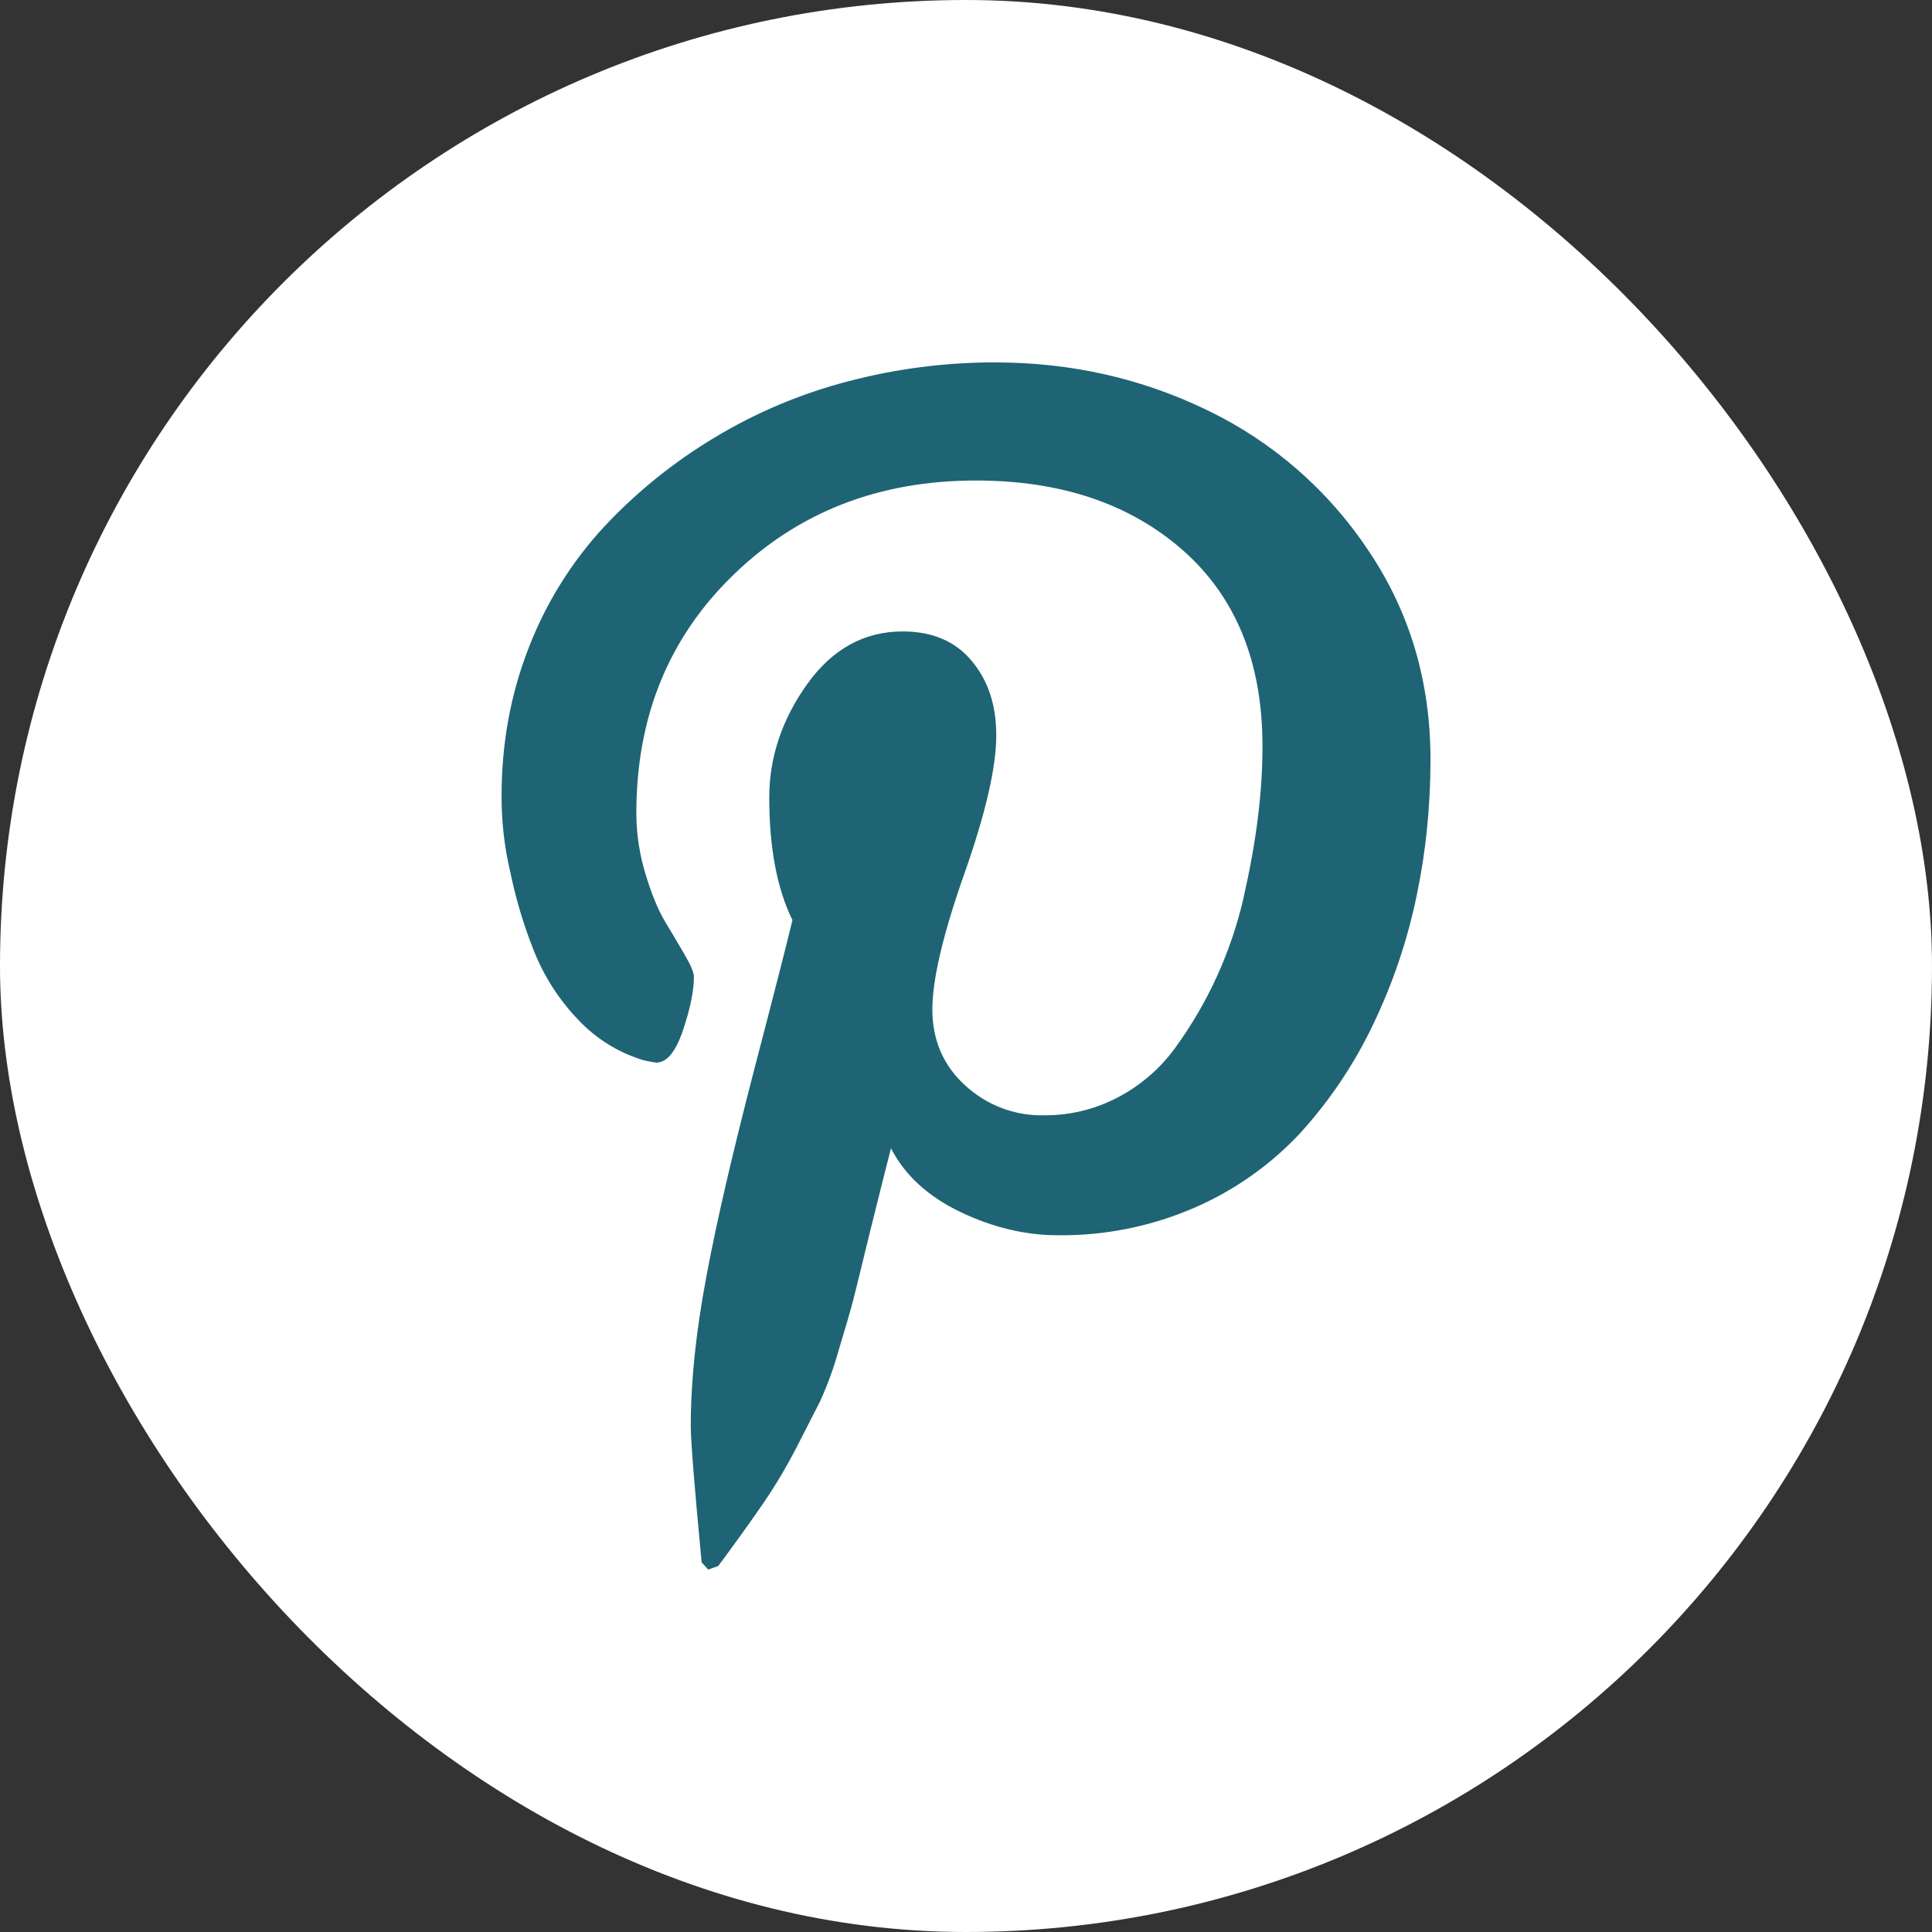 <svg width="24" height="24" viewBox="0 0 24 24" fill="none" xmlns="http://www.w3.org/2000/svg">
<rect x="0" y="0" width="24" height="24" fill="#333333" stroke="none"/>
<rect width="24" height="24" rx="12" fill="white"/>
<path d="M6.231 9.881C6.231 9.233 6.344 8.62 6.567 8.049C6.781 7.493 7.098 6.984 7.501 6.547C7.904 6.116 8.365 5.743 8.871 5.439C9.39 5.125 9.952 4.888 10.54 4.736C11.134 4.58 11.746 4.501 12.361 4.502C13.31 4.502 14.193 4.703 15.012 5.103C15.821 5.495 16.509 6.098 17.005 6.848C17.516 7.61 17.77 8.473 17.77 9.434C17.77 10.011 17.714 10.575 17.598 11.127C17.484 11.678 17.303 12.214 17.06 12.721C16.827 13.212 16.523 13.666 16.158 14.069C15.791 14.464 15.346 14.78 14.851 14.997C14.314 15.232 13.733 15.351 13.147 15.345C12.74 15.345 12.333 15.249 11.931 15.056C11.53 14.864 11.241 14.601 11.068 14.264C11.007 14.498 10.924 14.836 10.813 15.279C10.706 15.72 10.635 16.005 10.603 16.134C10.57 16.263 10.508 16.477 10.418 16.774C10.357 16.993 10.279 17.207 10.184 17.415L9.897 17.976C9.773 18.217 9.635 18.45 9.482 18.674C9.331 18.893 9.145 19.154 8.922 19.454L8.798 19.498L8.716 19.408C8.626 18.464 8.581 17.899 8.581 17.712C8.581 17.16 8.646 16.54 8.776 15.851C8.904 15.164 9.106 14.3 9.376 13.26C9.647 12.222 9.802 11.611 9.844 11.43C9.653 11.041 9.556 10.533 9.556 9.908C9.556 9.409 9.712 8.941 10.025 8.501C10.338 8.063 10.734 7.844 11.214 7.844C11.581 7.844 11.866 7.965 12.07 8.209C12.275 8.453 12.376 8.759 12.376 9.134C12.376 9.53 12.244 10.104 11.979 10.855C11.714 11.607 11.582 12.168 11.582 12.54C11.582 12.918 11.717 13.234 11.987 13.481C12.254 13.729 12.606 13.863 12.97 13.855C13.3 13.855 13.605 13.78 13.89 13.63C14.169 13.483 14.412 13.274 14.597 13.019C15.002 12.464 15.29 11.833 15.445 11.165C15.525 10.813 15.586 10.479 15.625 10.165C15.665 9.849 15.683 9.55 15.683 9.267C15.683 8.228 15.353 7.418 14.697 6.838C14.038 6.258 13.18 5.969 12.124 5.969C10.923 5.969 9.919 6.358 9.115 7.137C8.31 7.914 7.905 8.901 7.905 10.099C7.905 10.363 7.945 10.618 8.021 10.864C8.095 11.11 8.176 11.306 8.263 11.451C8.35 11.594 8.431 11.733 8.506 11.861C8.581 11.989 8.62 12.081 8.62 12.136C8.62 12.305 8.576 12.524 8.486 12.794C8.394 13.065 8.285 13.2 8.153 13.2C8.141 13.2 8.089 13.191 7.999 13.172C7.687 13.079 7.406 12.905 7.183 12.668C6.947 12.422 6.76 12.133 6.634 11.816C6.508 11.501 6.41 11.175 6.341 10.842C6.266 10.527 6.229 10.205 6.231 9.881Z" fill="#1E6474"/>
</svg>
